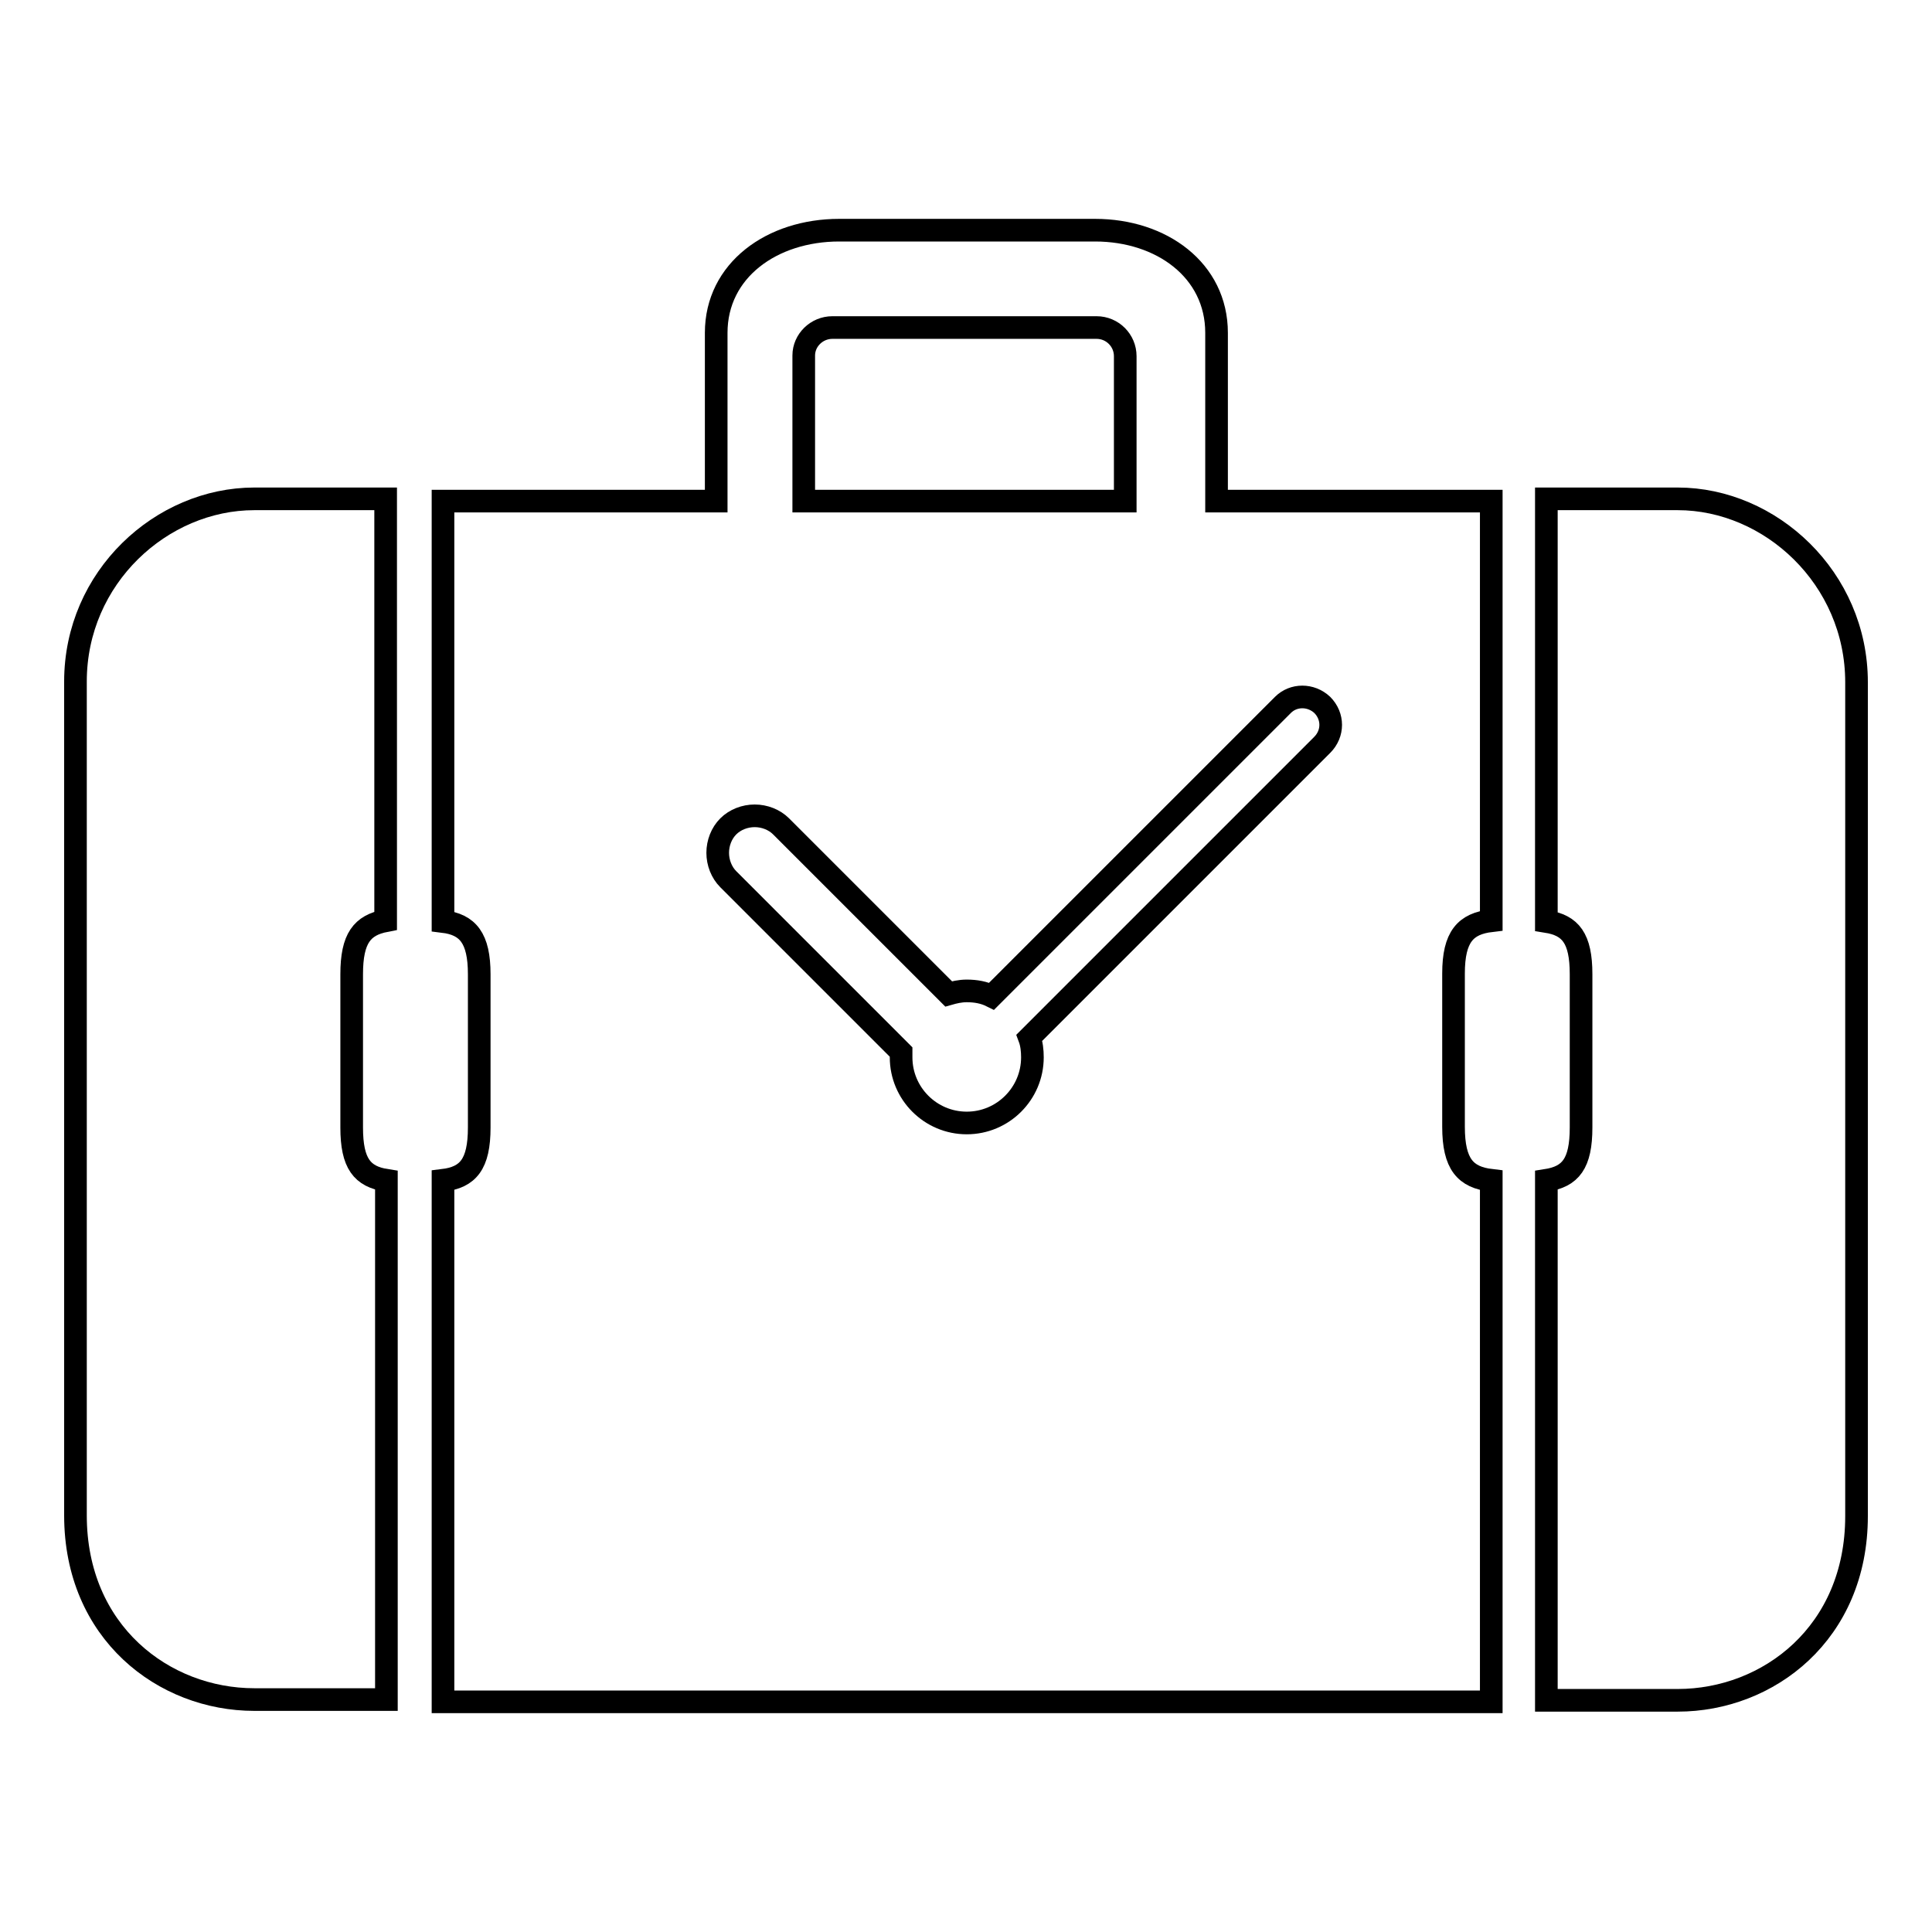 <?xml version="1.0" encoding="utf-8"?>
<!-- Svg Vector Icons : http://www.onlinewebfonts.com/icon -->
<!DOCTYPE svg PUBLIC "-//W3C//DTD SVG 1.1//EN" "http://www.w3.org/Graphics/SVG/1.1/DTD/svg11.dtd">
<svg version="1.1" xmlns="http://www.w3.org/2000/svg" xmlns:xlink="http://www.w3.org/1999/xlink" x="0px" y="0px" viewBox="0 0 256 256" enable-background="new 0 0 256 256" xml:space="preserve">
<g><g><path stroke-width="3" fill-opacity="0" stroke="#000000"  d="M46.6,129.1v20.3c0,4.8,1.4,6.5,4.6,7v68.8H33.7c-12,0-23.7-8.9-23.7-24.4c0,0,0-110.2,0-110.5c0-13.8,11.4-24.2,23.7-24.2h17.4v55.9C48,122.6,46.6,124.3,46.6,129.1z"/><path stroke-width="3" fill-opacity="0" stroke="#000000"  d="M246,90.4c0,0.3,0,110.5,0,110.5c0,15.5-11.7,24.4-23.7,24.4h-17.4v-68.9c3.2-0.5,4.6-2.2,4.6-7v-20.3c0-4.8-1.4-6.5-4.6-7V66.1h17.4C234.6,66.1,246,76.6,246,90.4z"/><path stroke-width="3" fill-opacity="0" stroke="#000000"  d="M197.6,122V66.4h-36.4V44.1c0-8.3-7.3-13.6-16.1-13.6h-33.9c-8.9,0-16.3,5.3-16.3,13.6v22.3H58.7v55.7c3.3,0.4,4.8,2.2,4.8,7v20.3c0,4.9-1.5,6.6-4.8,7v69.1h138.9v-69.1c-3.4-0.4-5-2.1-5-7.1v-20.3C192.6,124.1,194.2,122.4,197.6,122z M110.3,43.4h34.8c0,0,0.1,0,0.2,0c2.1,0,3.8,1.7,3.8,3.8c0,0,0,0.1,0,0.1v19.1h-42.6V47.5c0-0.1,0-0.2,0-0.4C106.5,45.1,108.2,43.4,110.3,43.4z M175.2,98.7l-38.8,38.8c0.3,0.8,0.4,1.7,0.4,2.6c0,4.8-3.9,8.7-8.7,8.7c-4.8,0-8.7-3.9-8.7-8.7c0-0.2,0-0.4,0-0.7l-22.9-22.9c-0.9-0.9-1.4-2.2-1.4-3.5c0-1.3,0.5-2.6,1.4-3.5c0.9-0.9,2.2-1.4,3.5-1.4c1.3,0,2.6,0.5,3.5,1.4l22.2,22.2c0.7-0.2,1.5-0.4,2.4-0.4c1.2,0,2.3,0.2,3.3,0.7L170,93.4c1.4-1.4,3.7-1.4,5.2,0l0,0C176.7,94.9,176.7,97.2,175.2,98.7z"/></g></g>
</svg>